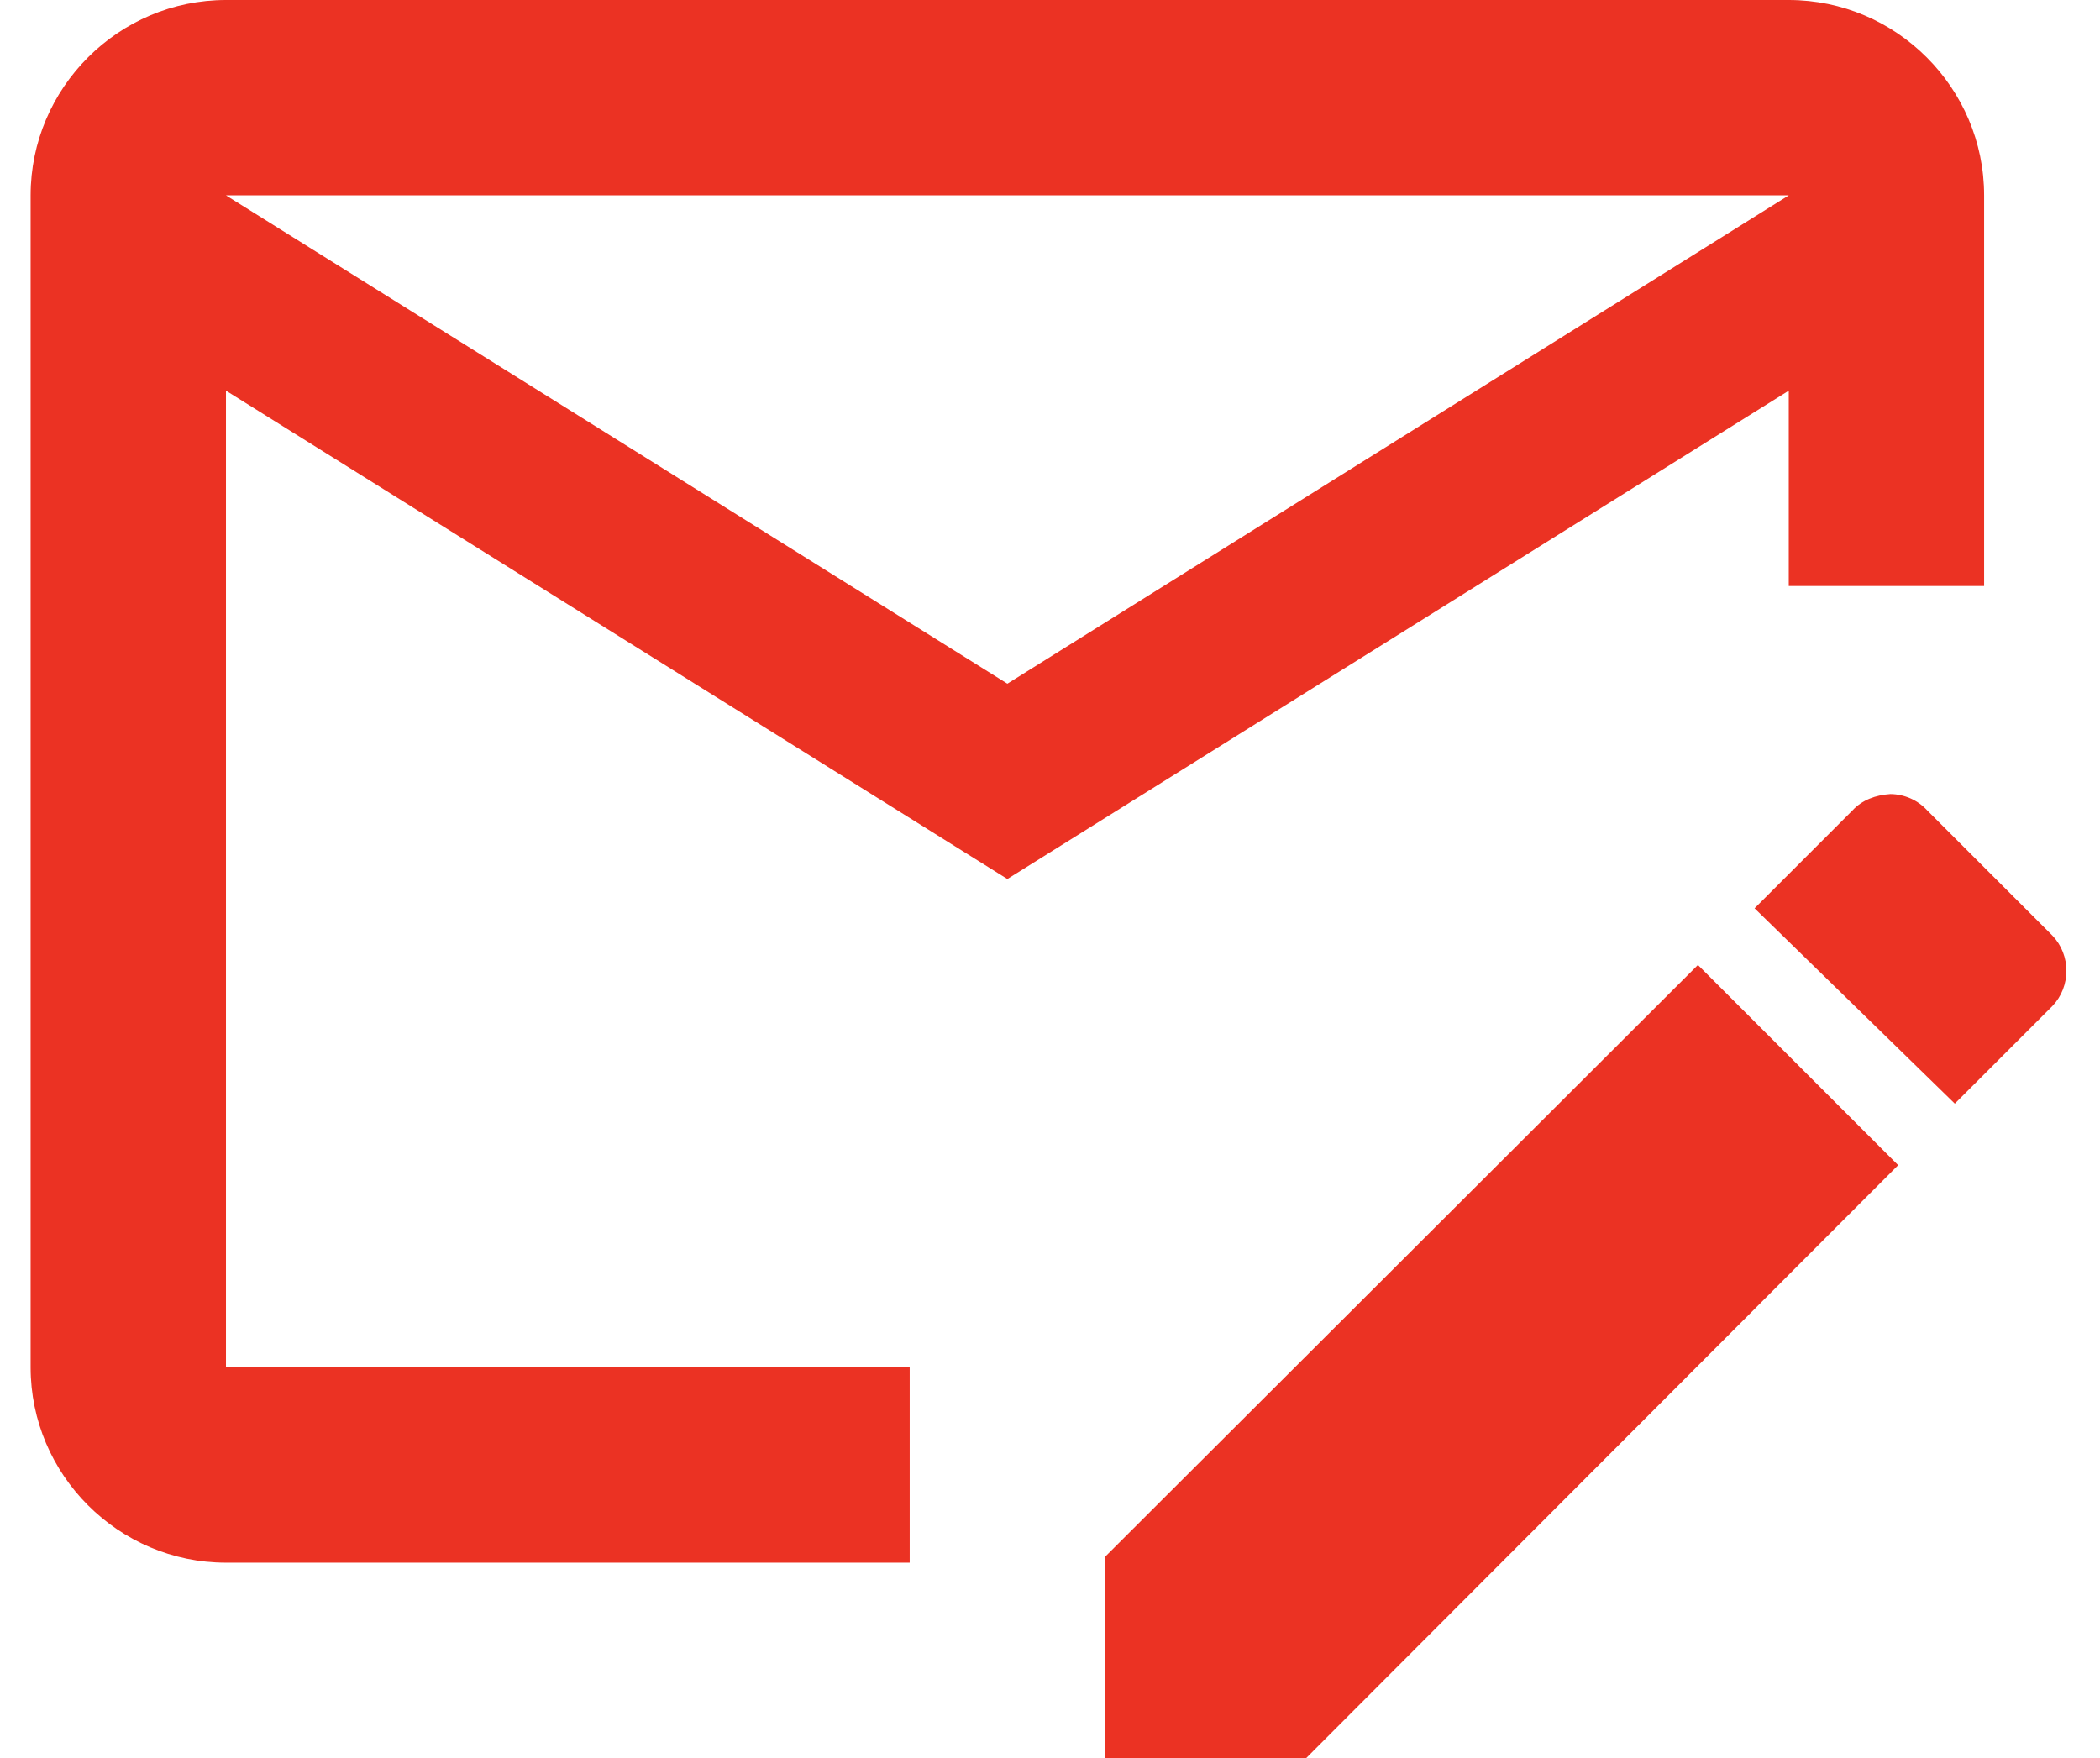 <svg width="43" height="36" viewBox="0 0 43 36" fill="none" xmlns="http://www.w3.org/2000/svg">
<path d="M34.767 19.76L22.627 31.88V36H26.747L38.867 23.86L34.767 19.76ZM42.027 19.16L39.467 16.6C39.371 16.494 39.254 16.409 39.123 16.35C38.992 16.292 38.85 16.261 38.707 16.26C38.407 16.28 38.127 16.38 37.927 16.6L35.927 18.6L40.027 22.6L42.027 20.6C42.407 20.2 42.407 19.56 42.027 19.16ZM18.627 28H4.627V8L20.627 18L36.627 8V12H40.627V4C40.627 1.8 38.827 0 36.627 0H4.627C2.427 0 0.627 1.8 0.627 4V28C0.627 30.2 2.427 32 4.627 32H18.627V28ZM36.627 4L20.627 14L4.627 4H36.627Z" fill="#eb3223"/>
</svg>
